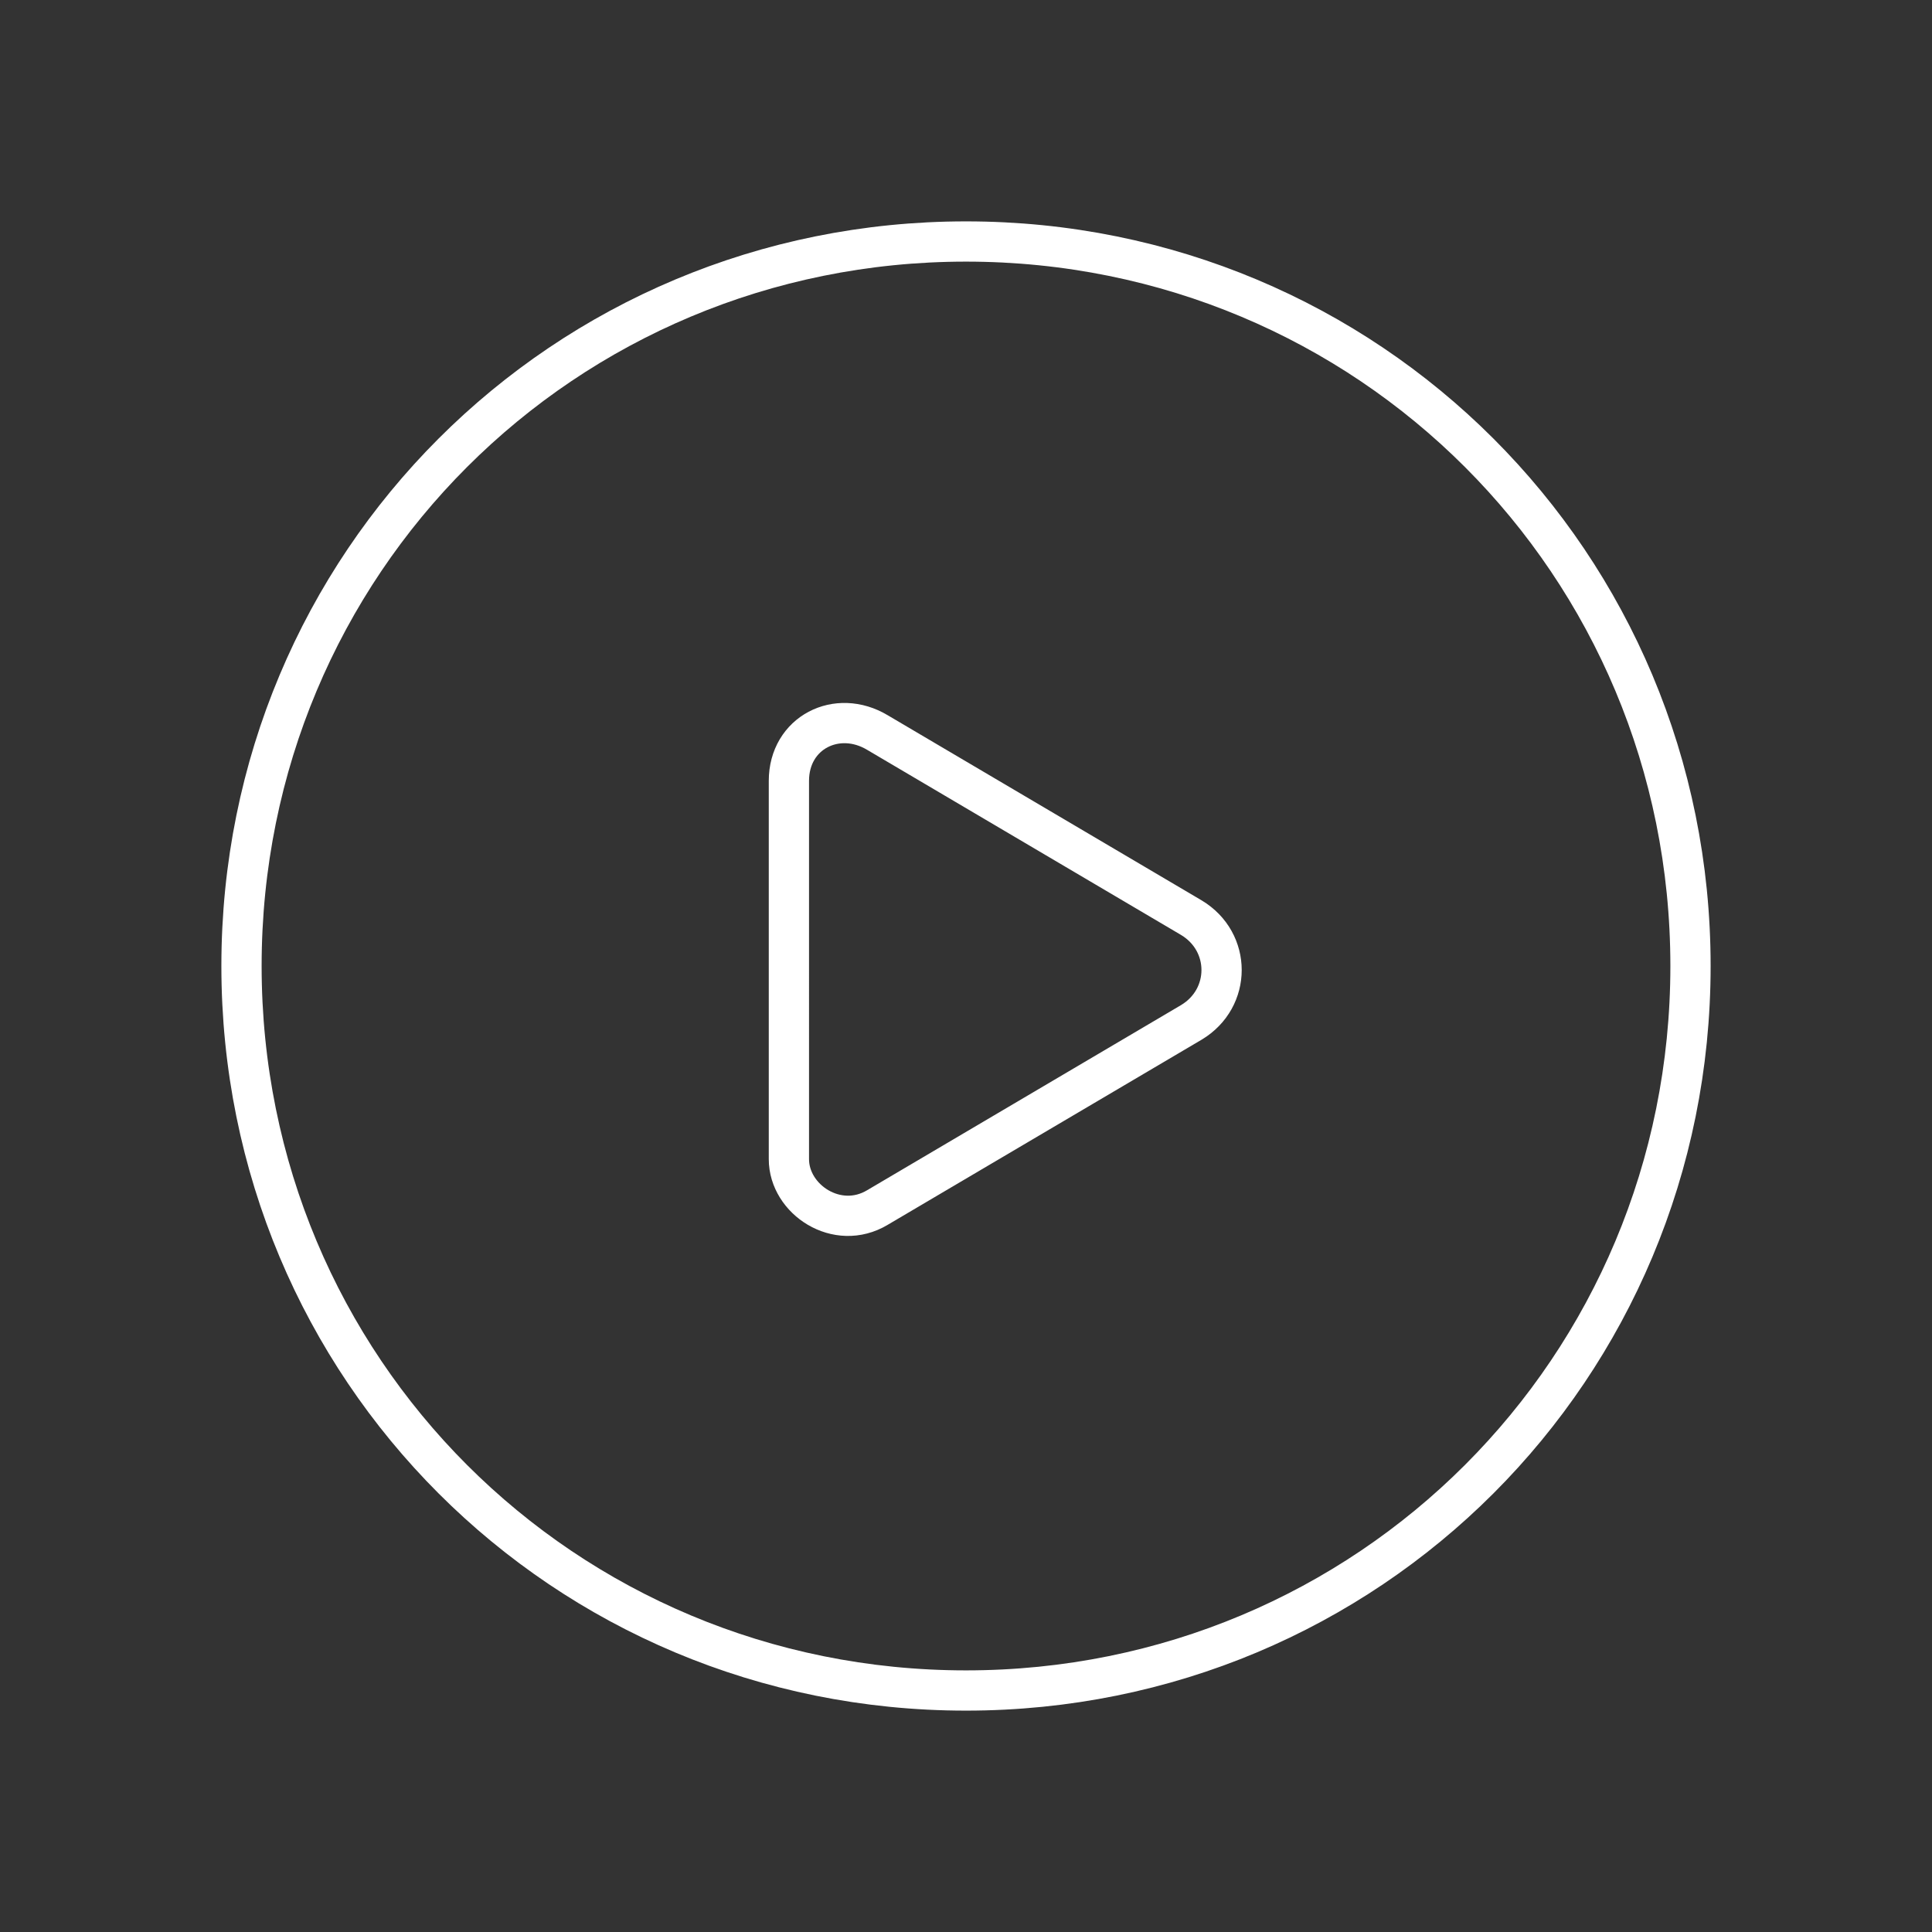 <?xml version="1.0" encoding="utf-8"?>
<!-- Generator: Adobe Illustrator 26.5.0, SVG Export Plug-In . SVG Version: 6.00 Build 0)  -->
<svg version="1.1" id="Ebene_1" xmlns="http://www.w3.org/2000/svg" xmlns:xlink="http://www.w3.org/1999/xlink" x="0px" y="0px"
	 viewBox="0 0 24 24" style="enable-background:new 0 0 24 24;" xml:space="preserve">
<rect x="0" y="0" width="24" height="24" fill="#333333" stroke="none"/>
<style type="text/css">
	.st0{fill:none;stroke:#FFFFFF;stroke-width:0.5;stroke-linecap:round;stroke-linejoin:round;}
</style>
<g>
	<path class="st0" d="M21,12L21,12c0,5-4,9-9,9l0,0c-5,0-9-4-9-9l0,0c0-5,4-9,9-9l0,0C17,3,21,7,21,12z"/>
	<path class="st0" d="M10.9,9.1l3.9,2.3c0.5,0.3,0.5,1,0,1.3l-3.9,2.3c-0.5,0.3-1.1-0.1-1.1-0.6V9.7C9.8,9.1,10.4,8.8,10.9,9.1z"/>
</g>
</svg>
